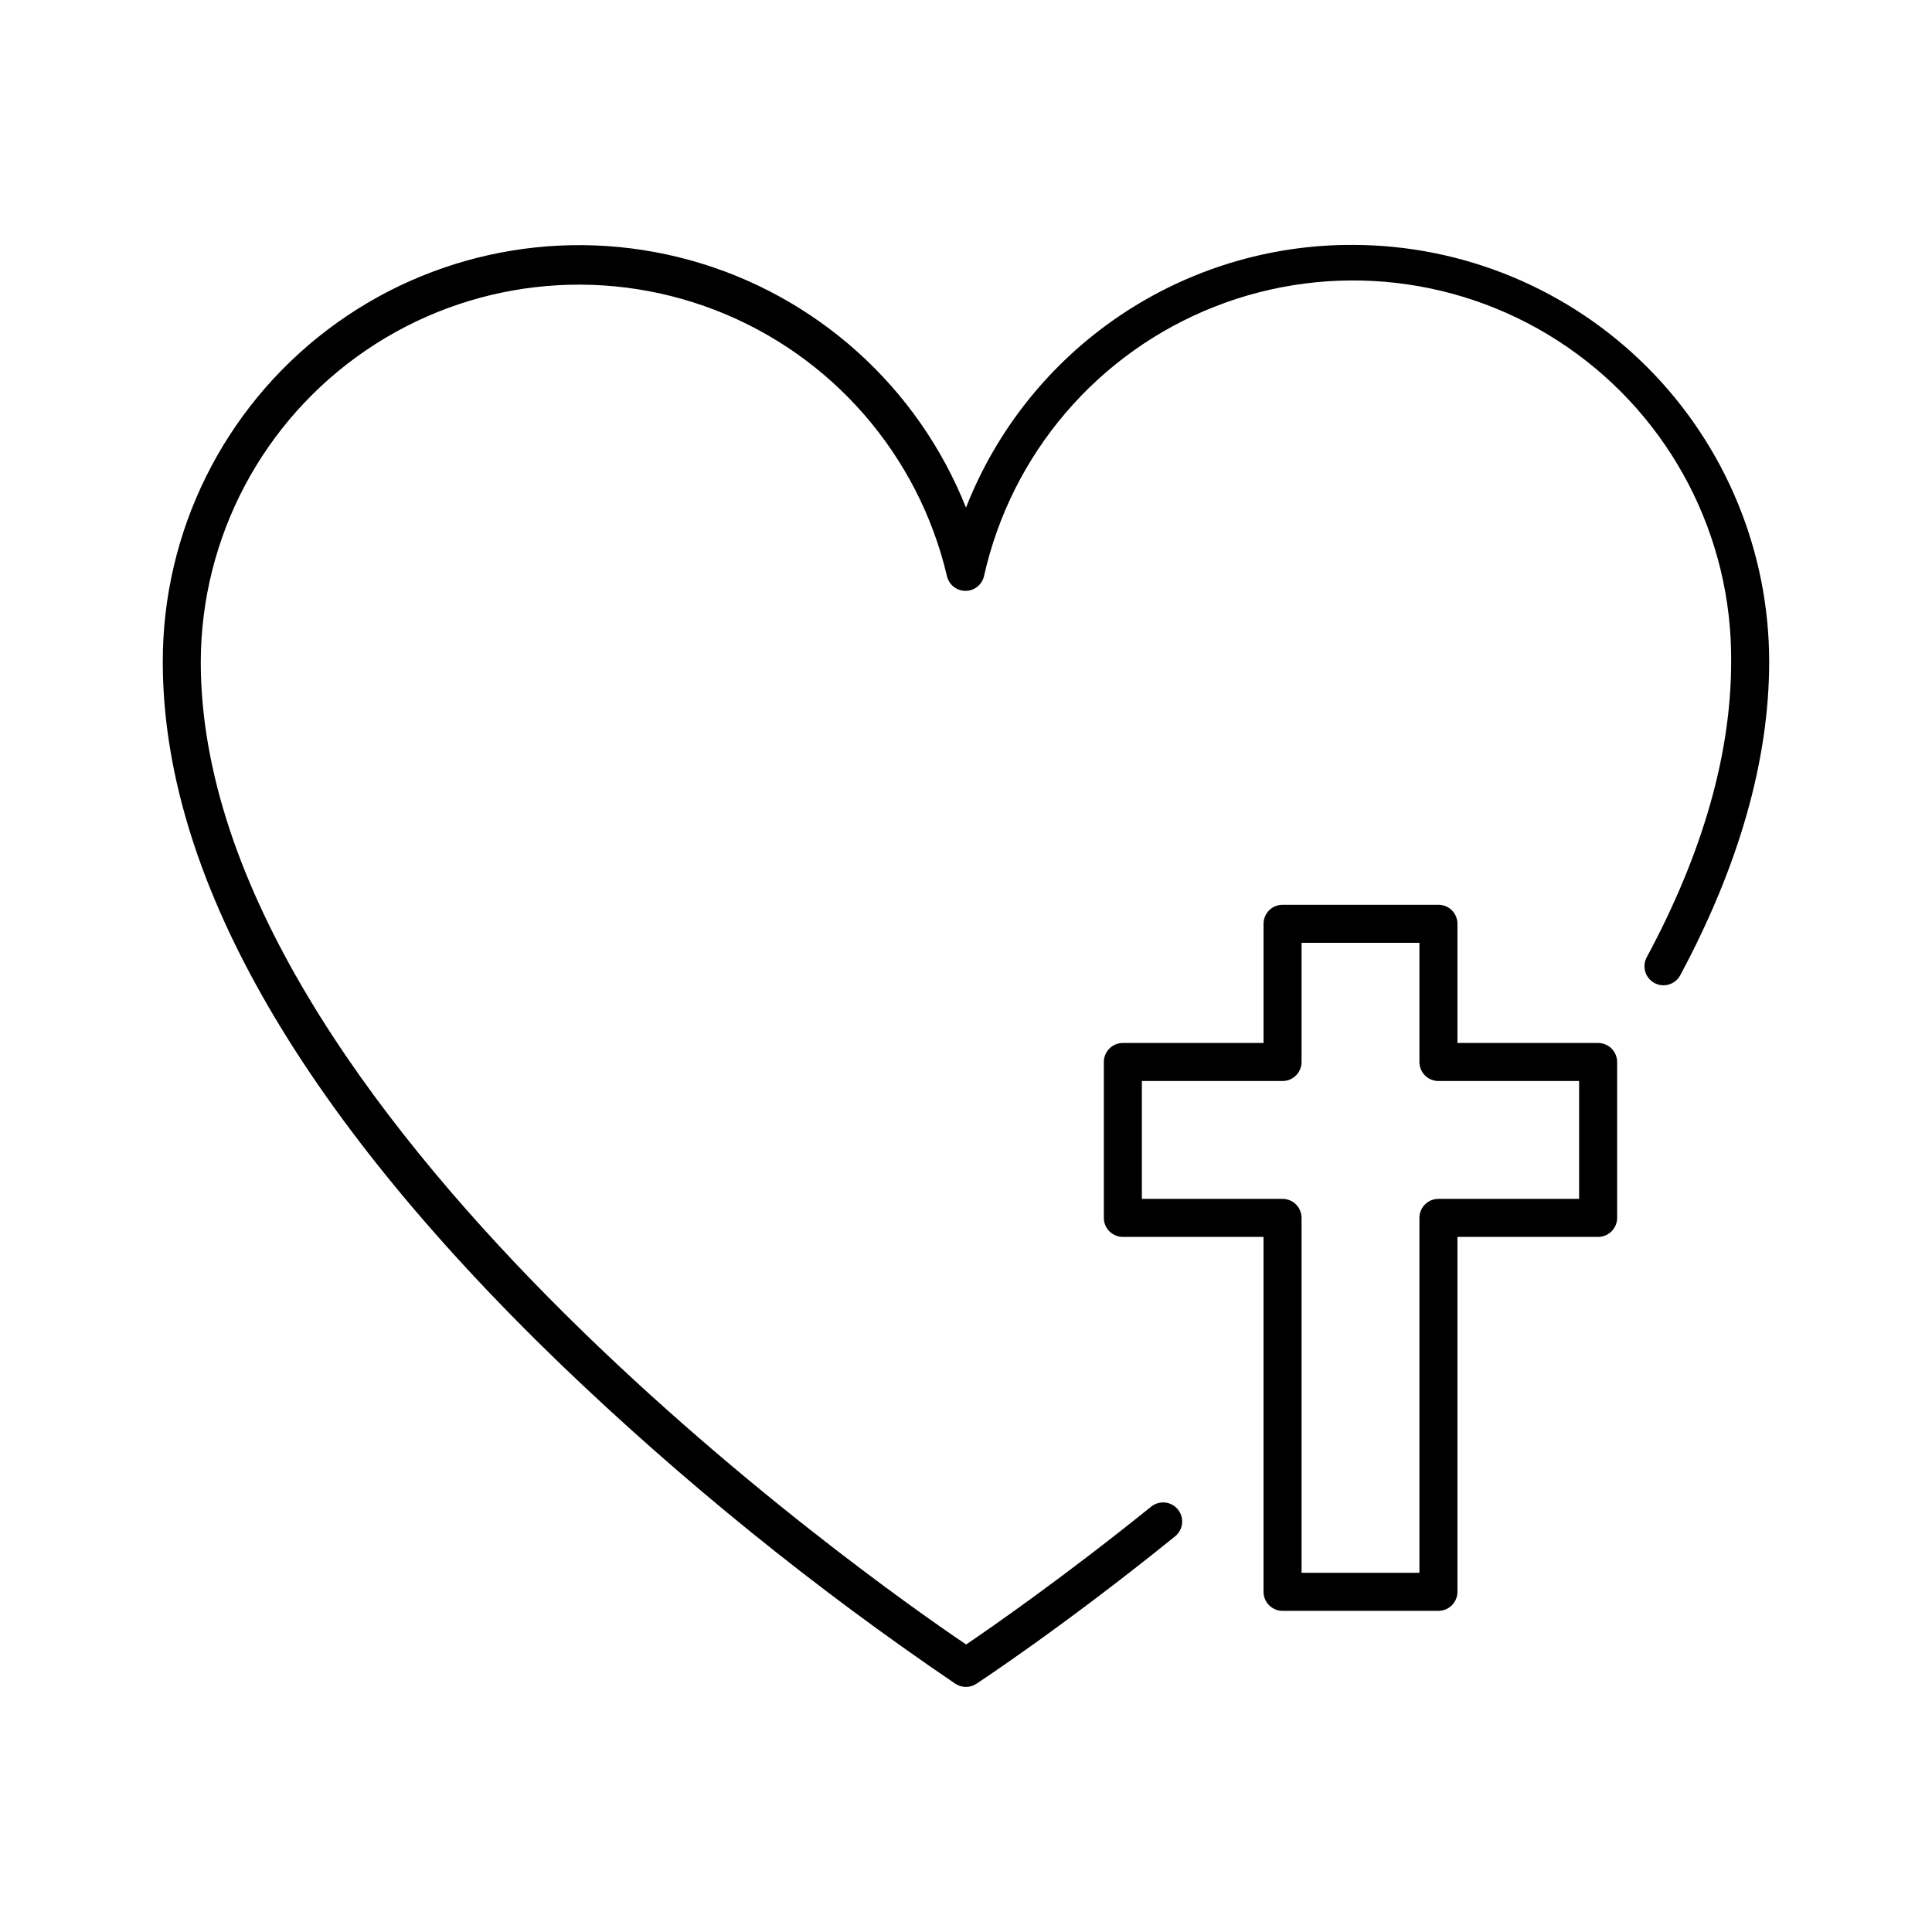 <?xml version="1.0" encoding="UTF-8"?>
<!-- Uploaded to: SVG Repo, www.svgrepo.com, Generator: SVG Repo Mixer Tools -->
<svg fill="#000000" width="800px" height="800px" version="1.1" viewBox="144 144 512 512" xmlns="http://www.w3.org/2000/svg">
 <g>
  <path d="m502.52 208.9c-22.117-0.082-43.742 6.519-62.039 18.945-18.297 12.426-32.41 30.094-40.484 50.684-12.75-32.055-39.754-56.305-72.992-65.539-33.234-9.234-68.879-2.391-96.332 18.492-27.457 20.887-43.566 53.41-43.535 87.906 0 55.82 35.266 118.45 105.45 186.16h-0.004c32.434 31.125 67.441 59.453 104.64 84.691 1.672 1.086 3.824 1.086 5.492 0 0 0 22.875-14.965 52.699-39.098 2.168-1.754 2.508-4.934 0.754-7.102-1.75-2.172-4.934-2.512-7.102-0.758-23.375 18.844-42.219 31.891-49.02 36.527-24.488-16.477-202.84-141.72-202.84-260.42 0.086-33.023 16.434-63.887 43.707-82.508 27.273-18.617 61.973-22.605 92.758-10.656 30.785 11.949 53.707 38.297 61.281 70.441 0.523 2.293 2.559 3.918 4.91 3.918 2.352 0 4.391-1.625 4.914-3.918 7.262-32.488 30.188-59.246 61.172-71.414 30.988-12.164 65.992-8.145 93.418 10.723 27.426 18.867 43.691 50.125 43.406 83.414 0 24.336-7.508 50.684-22.371 78.293l0.004-0.004c-0.637 1.176-0.777 2.559-0.395 3.836 0.383 1.281 1.258 2.356 2.434 2.992 2.449 1.32 5.504 0.406 6.828-2.039 15.617-29.121 23.578-57.082 23.578-83.078 0-29.277-11.621-57.359-32.309-78.074s-48.75-32.371-78.027-32.414z"/>
  <path d="m567.52 420.4h-37.281v-31.59c0-1.336-0.531-2.617-1.477-3.562-0.945-0.941-2.227-1.473-3.562-1.473h-41.312c-2.781 0-5.039 2.254-5.039 5.035v31.59h-37.281c-2.781 0-5.039 2.258-5.039 5.039v41.312c0 1.336 0.531 2.617 1.477 3.562 0.945 0.945 2.227 1.477 3.562 1.477h37.281v94.059c0 1.336 0.531 2.617 1.477 3.562 0.945 0.945 2.227 1.477 3.562 1.477h41.312c1.336 0 2.617-0.531 3.562-1.477 0.945-0.945 1.477-2.227 1.477-3.562v-94.059h37.281c1.336 0 2.617-0.531 3.562-1.477 0.945-0.945 1.477-2.227 1.477-3.562v-41.312c0-1.336-0.531-2.617-1.477-3.562-0.945-0.945-2.227-1.477-3.562-1.477zm-5.039 41.312h-37.281c-2.781 0-5.039 2.258-5.039 5.039v94.062h-31.234v-94.062c0-1.336-0.531-2.617-1.477-3.562-0.945-0.945-2.227-1.477-3.562-1.477h-37.281v-31.234h37.281c1.336 0 2.617-0.531 3.562-1.477 0.945-0.945 1.477-2.227 1.477-3.562v-31.59h31.234v31.59c0 1.336 0.531 2.617 1.477 3.562 0.945 0.945 2.227 1.477 3.562 1.477h37.281z"/>
 </g>
</svg>